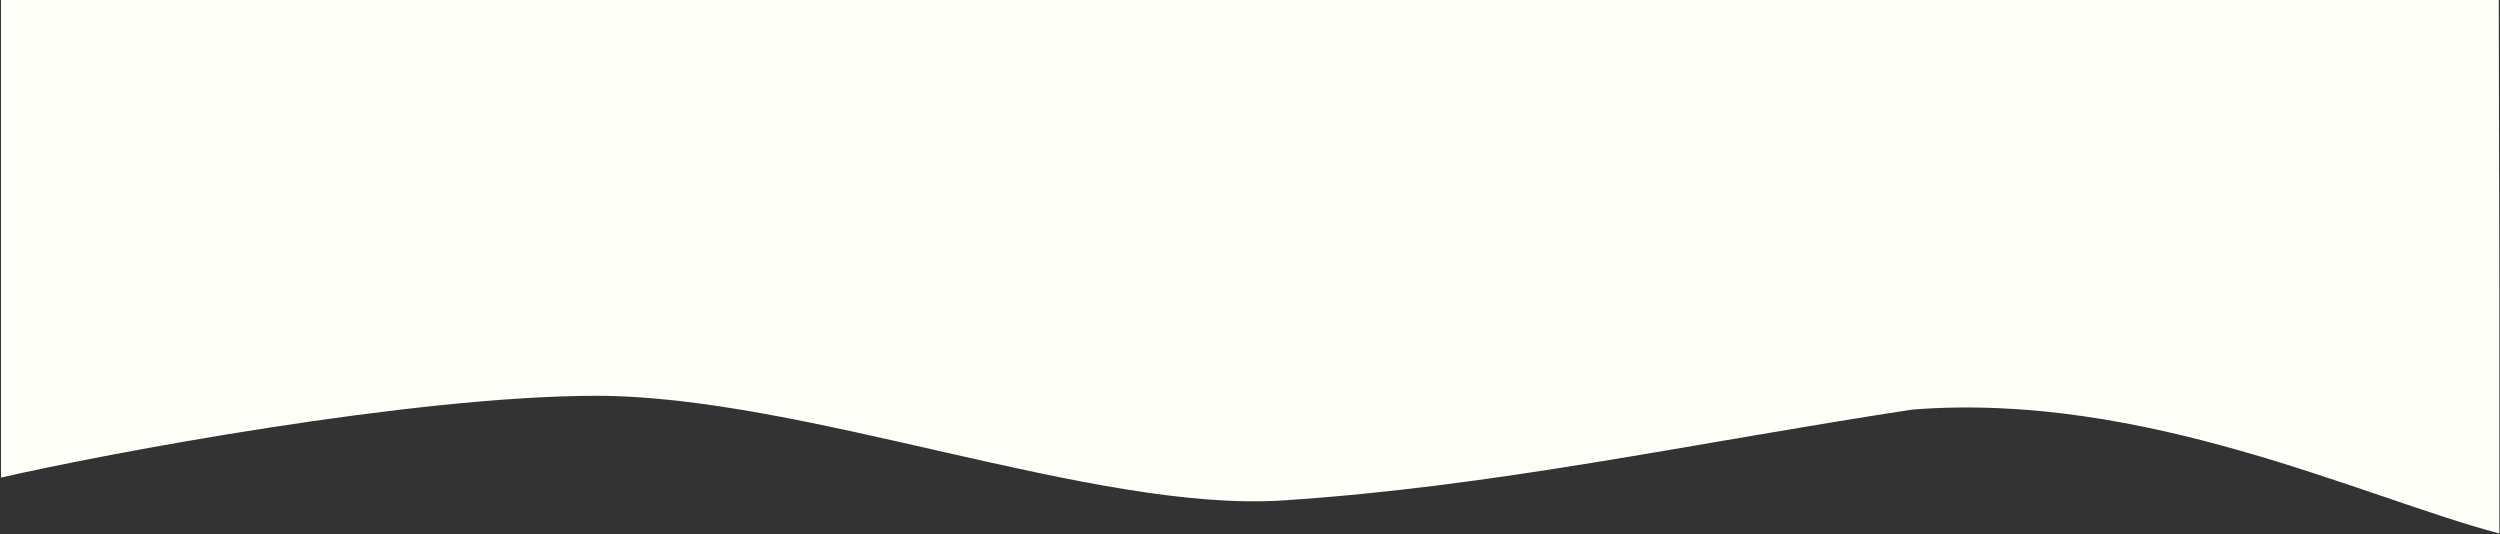 <?xml version="1.0" encoding="UTF-8"?> <svg xmlns="http://www.w3.org/2000/svg" width="1442" height="308" viewBox="0 0 1442 308" fill="none"><rect x="0" y="0" width="1442" height="308" fill="#333333" stroke="none"/> <path fill-rule="evenodd" clip-rule="evenodd" d="M0.563 275.478C60.565 261.673 237.98 228.298 343.98 228.298C464.142 228.298 630.973 295.737 739.973 288.639C861.972 280.696 973.32 256.099 1102.98 236.241C1236.91 225.722 1361.98 286.548 1441.62 307.729L1441.62 165.649L1441.28 -0L1381.25 -9.38453e-05C1321.22 -8.57397e-05 1201.16 -6.95287e-05 1081.1 -5.33176e-05C961.042 -3.71065e-05 840.983 -2.08955e-05 720.923 -4.68438e-06C600.863 1.15267e-05 480.803 2.77378e-05 360.743 4.39489e-05C240.684 6.016e-05 120.624 7.63711e-05 60.594 8.44767e-05L0.564 9.25822e-05L0.563 275.478Z" fill="#FFFFF9"></path> </svg> 